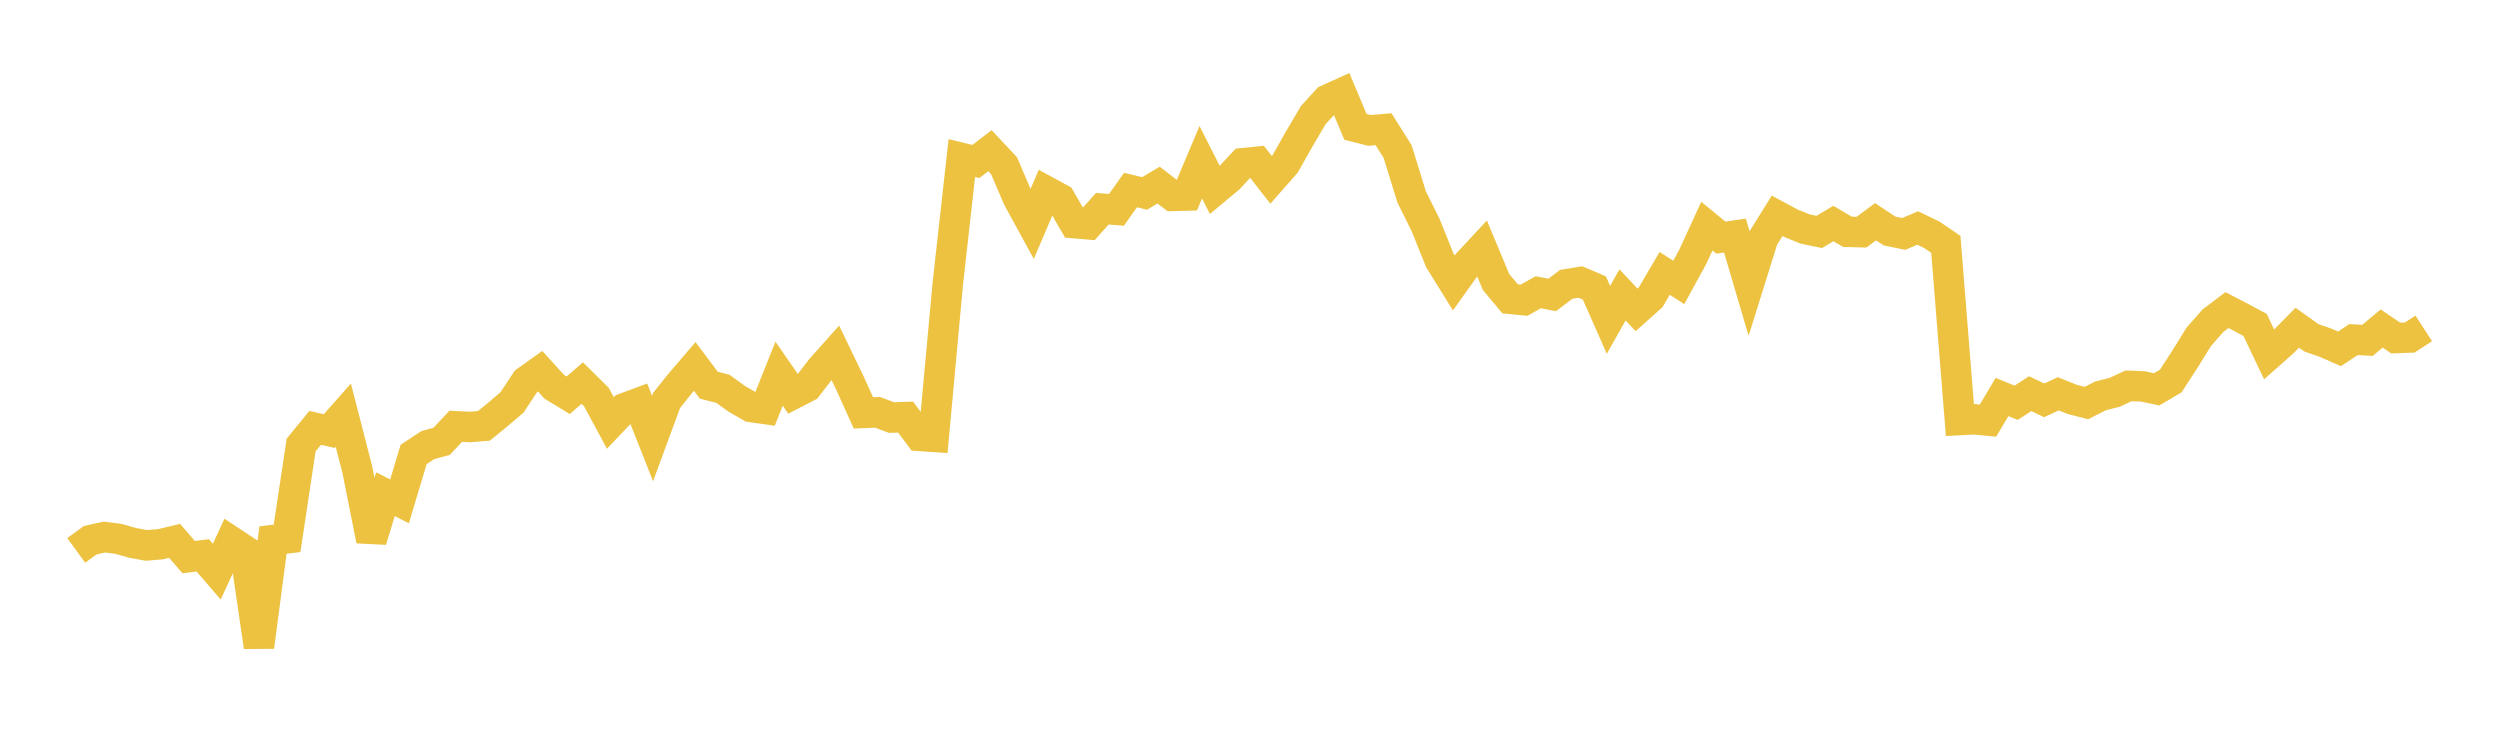 <svg width="164" height="48" xmlns="http://www.w3.org/2000/svg" xmlns:xlink="http://www.w3.org/1999/xlink"><path fill="none" stroke="rgb(237,194,64)" stroke-width="2" d="M5,36.107L5.922,35.436L6.844,35.23L7.766,35.347L8.689,35.612L9.611,35.779L10.533,35.701L11.455,35.479L12.377,36.548L13.299,36.43L14.222,37.5L15.144,35.503L16.066,36.11L16.988,42.433L17.91,35.425L18.832,35.314L19.754,29.194L20.677,28.067L21.599,28.278L22.521,27.234L23.443,30.819L24.365,35.452L25.287,32.418L26.21,32.892L27.132,29.813L28.054,29.203L28.976,28.948L29.898,27.963L30.82,28.011L31.743,27.937L32.665,27.185L33.587,26.4L34.509,25.007L35.431,24.351L36.353,25.367L37.275,25.928L38.198,25.129L39.12,26.039L40.042,27.748L40.964,26.777L41.886,26.436L42.808,28.768L43.731,26.265L44.653,25.114L45.575,24.039L46.497,25.269L47.419,25.504L48.341,26.17L49.263,26.697L50.186,26.828L51.108,24.515L52.03,25.847L52.952,25.371L53.874,24.171L54.796,23.14L55.719,25.053L56.641,27.087L57.563,27.047L58.485,27.392L59.407,27.362L60.329,28.596L61.251,28.659L62.174,18.626L63.096,10.368L64.018,10.595L64.94,9.884L65.862,10.865L66.784,13.011L67.707,14.699L68.629,12.541L69.551,13.041L70.473,14.638L71.395,14.717L72.317,13.691L73.24,13.767L74.162,12.466L75.084,12.69L76.006,12.141L76.928,12.852L77.85,12.827L78.772,10.643L79.695,12.465L80.617,11.697L81.539,10.706L82.461,10.614L83.383,11.797L84.305,10.75L85.228,9.118L86.15,7.551L87.072,6.542L87.994,6.126L88.916,8.321L89.838,8.557L90.76,8.477L91.683,9.94L92.605,12.919L93.527,14.778L94.449,17.074L95.371,18.561L96.293,17.272L97.216,16.281L98.138,18.495L99.06,19.601L99.982,19.693L100.904,19.173L101.826,19.349L102.749,18.649L103.671,18.5L104.593,18.892L105.515,20.981L106.437,19.345L107.359,20.329L108.281,19.505L109.204,17.933L110.126,18.528L111.048,16.842L111.97,14.832L112.892,15.587L113.814,15.455L114.737,18.587L115.659,15.637L116.581,14.156L117.503,14.652L118.425,15.025L119.347,15.214L120.269,14.662L121.192,15.206L122.114,15.231L123.036,14.546L123.958,15.156L124.88,15.347L125.802,14.956L126.725,15.402L127.647,16.03L128.569,27.554L129.491,27.505L130.413,27.591L131.335,26.041L132.257,26.422L133.18,25.825L134.102,26.263L135.024,25.833L135.946,26.204L136.868,26.44L137.79,25.972L138.713,25.739L139.635,25.311L140.557,25.347L141.479,25.539L142.401,24.996L143.323,23.574L144.246,22.086L145.168,21.04L146.09,20.341L147.012,20.819L147.934,21.316L148.856,23.253L149.778,22.436L150.701,21.499L151.623,22.159L152.545,22.478L153.467,22.886L154.389,22.277L155.311,22.328L156.234,21.55L157.156,22.174L158.078,22.141L159,21.543"></path></svg>
